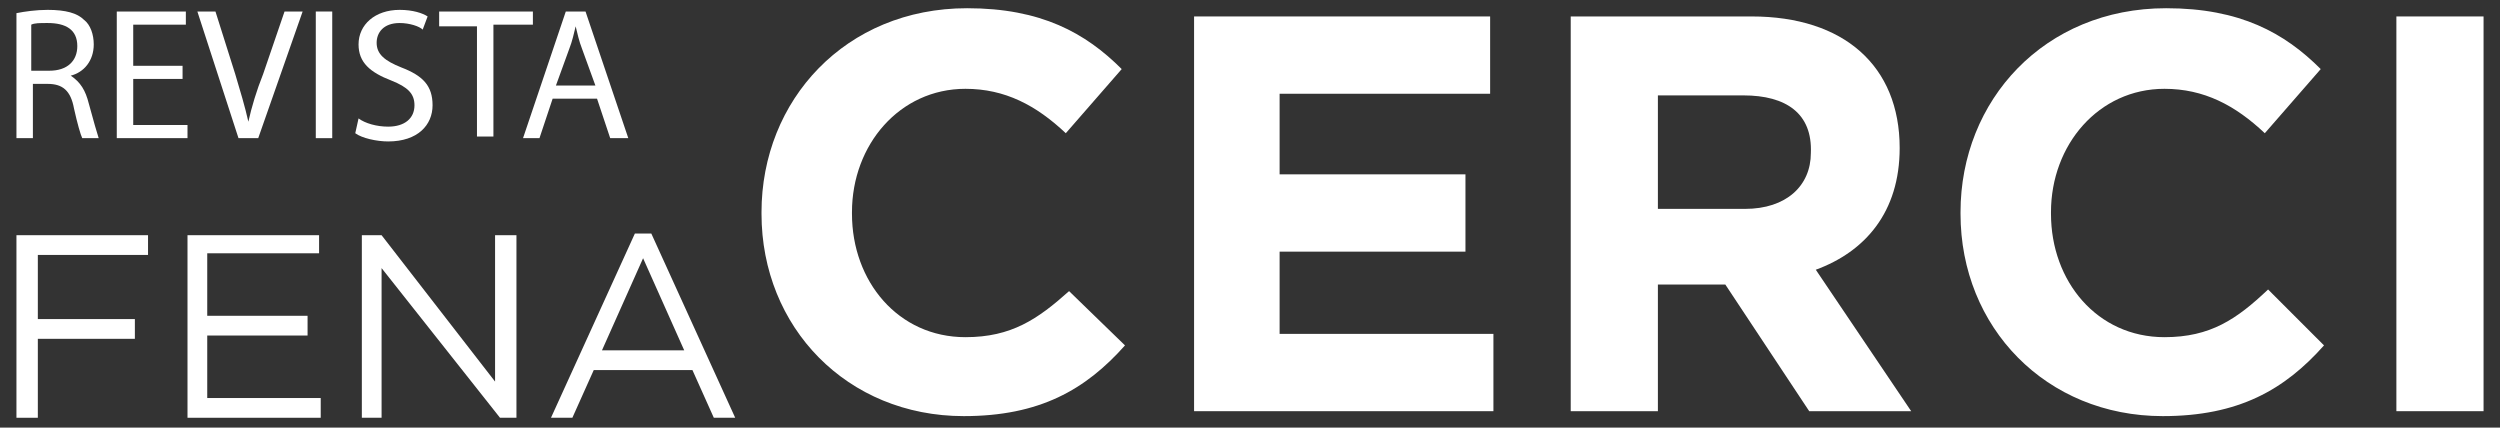 <?xml version="1.0" encoding="utf-8"?>
<!-- Generator: Adobe Illustrator 24.3.0, SVG Export Plug-In . SVG Version: 6.00 Build 0)  -->
<svg version="1.1" id="Layer_1" xmlns="http://www.w3.org/2000/svg" xmlns:xlink="http://www.w3.org/1999/xlink" x="0px" y="0px"
	 width="152px" height="26px" viewBox="0 0 152 26" style="enable-background:new 0 0 152 26;" xml:space="preserve">
<rect x="0" y="0" width="152" height="26" fill="#333333" stroke="none"/>
<style type="text/css">
	.st0{fill:#FFFFFF;}
</style>
<g>
	<g id="XMLID_7_">
		<polygon id="XMLID_119_" class="st0" points="1,25.4 2.3,25.4 2.3,20.6 8.2,20.6 8.2,19.4 2.3,19.4 2.3,15.5 9,15.5 9,14.3 
			1,14.3 		"/>
		<polygon id="XMLID_118_" class="st0" points="12.6,20.4 18.7,20.4 18.7,19.2 12.6,19.2 12.6,15.4 19.4,15.4 19.4,14.3 11.4,14.3 
			11.4,25.4 19.5,25.4 19.5,24.2 12.6,24.2 		"/>
		<polygon id="XMLID_117_" class="st0" points="30.1,23.2 23.2,14.3 22,14.3 22,25.4 23.2,25.4 23.2,16.3 30.4,25.4 31.4,25.4 
			31.4,14.3 30.1,14.3 		"/>
		<path id="XMLID_114_" class="st0" d="M38.6,14.2l-5.1,11.2h1.3l1.3-2.9h6l1.3,2.9h1.3l-5.1-11.2C39.8,14.2,38.6,14.2,38.6,14.2z
			 M36.6,21.3l2.5-5.6l2.5,5.6H36.6z"/>
	</g>
	<g id="XMLID_6_">
		<path id="XMLID_111_" class="st0" d="M58.7,20.5c-4.1,0-6.9-3.4-6.9-7.5v-0.1c0-4.1,2.9-7.5,6.9-7.5c2.4,0,4.3,1,6.1,2.7l3.4-3.9
			c-2.2-2.2-4.9-3.7-9.4-3.7c-7.4,0-12.5,5.6-12.5,12.4v0.1c0,6.9,5.2,12.3,12.3,12.3c4.6,0,7.4-1.6,9.8-4.3L65,17.7
			C63.1,19.4,61.5,20.5,58.7,20.5z"/>
		<polygon id="XMLID_110_" class="st0" points="77.8,15.3 89.1,15.3 89.1,10.6 77.8,10.6 77.8,5.7 90.6,5.7 90.6,1 72.6,1 72.6,25 
			90.8,25 90.8,20.3 77.8,20.3 		"/>
		<path id="XMLID_107_" class="st0" d="M115.5,9L115.5,9c0-5-3.4-8-9-8h-11v24h5.3v-7.7h4.1L110,25h6.2l-5.8-8.6
			C113.4,15.3,115.5,12.9,115.5,9z M110.1,9.3c0,2-1.5,3.4-4,3.4h-5.3V5.8h5.2C108.6,5.8,110.2,6.9,110.1,9.3L110.1,9.3L110.1,9.3z"
			/>
		<path id="XMLID_106_" class="st0" d="M131.6,20.5c-4.1,0-6.9-3.4-6.9-7.5v-0.1c0-4.1,2.9-7.5,6.9-7.5c2.4,0,4.3,1,6.1,2.7l3.4-3.9
			c-2.2-2.2-4.9-3.7-9.4-3.7c-7.4,0-12.5,5.6-12.5,12.4v0.1c0,6.9,5.2,12.3,12.3,12.3c4.6,0,7.4-1.6,9.8-4.3l-3.4-3.4
			C136,19.4,134.4,20.5,131.6,20.5z"/>
		<rect id="XMLID_105_" x="145.7" y="1" class="st0" width="5.3" height="24"/>
	</g>
	<g>
		<path class="st0" d="M1,0.8c0.5-0.1,1.2-0.2,1.9-0.2c1.1,0,1.8,0.2,2.2,0.6c0.4,0.3,0.6,0.9,0.6,1.5c0,1-0.6,1.7-1.4,1.9v0
			C4.9,5,5.2,5.5,5.4,6.3C5.7,7.4,5.9,8.1,6,8.4H5C4.9,8.2,4.7,7.5,4.5,6.6C4.3,5.5,3.8,5.1,2.9,5.1H2v3.3H1V0.8z M2,4.3h1
			c1.1,0,1.7-0.6,1.7-1.5c0-1-0.7-1.4-1.8-1.4c-0.5,0-0.8,0-1,0.1V4.3z"/>
		<path class="st0" d="M11.1,4.8h-3v2.8h3.3v0.8H7.1V0.7h4.2v0.8H8.1V4h3V4.8z"/>
		<path class="st0" d="M14.5,8.4L12,0.7h1.1l1.2,3.8c0.3,1,0.6,2,0.8,2.9h0c0.2-0.9,0.5-1.9,0.9-2.9l1.3-3.8h1.1l-2.7,7.7L14.5,8.4
			L14.5,8.4z"/>
		<path class="st0" d="M20.2,0.7v7.7h-1V0.7H20.2z"/>
		<path class="st0" d="M21.8,7.2c0.4,0.3,1.1,0.5,1.8,0.5c1,0,1.6-0.5,1.6-1.3c0-0.7-0.4-1.1-1.4-1.5c-1.3-0.5-2-1.1-2-2.2
			c0-1.2,1-2.1,2.5-2.1c0.8,0,1.4,0.2,1.7,0.4l-0.3,0.8c-0.2-0.2-0.8-0.4-1.4-0.4c-1,0-1.4,0.6-1.4,1.2c0,0.7,0.5,1.1,1.5,1.5
			c1.3,0.5,1.9,1.1,1.9,2.3c0,1.2-0.9,2.2-2.7,2.2c-0.7,0-1.6-0.2-2-0.5L21.8,7.2z"/>
		<path class="st0" d="M29,1.6h-2.3V0.7h5.7v0.8H30v6.8h-1V1.6z"/>
		<path class="st0" d="M33.6,6l-0.8,2.4h-1l2.6-7.7h1.2l2.6,7.7h-1.1L36.3,6H33.6z M36.2,5.2L35.4,3c-0.2-0.5-0.3-1-0.4-1.4h0
			c-0.1,0.4-0.2,0.9-0.4,1.4l-0.8,2.2L36.2,5.2L36.2,5.2z"/>
	</g>
</g>
</svg>
